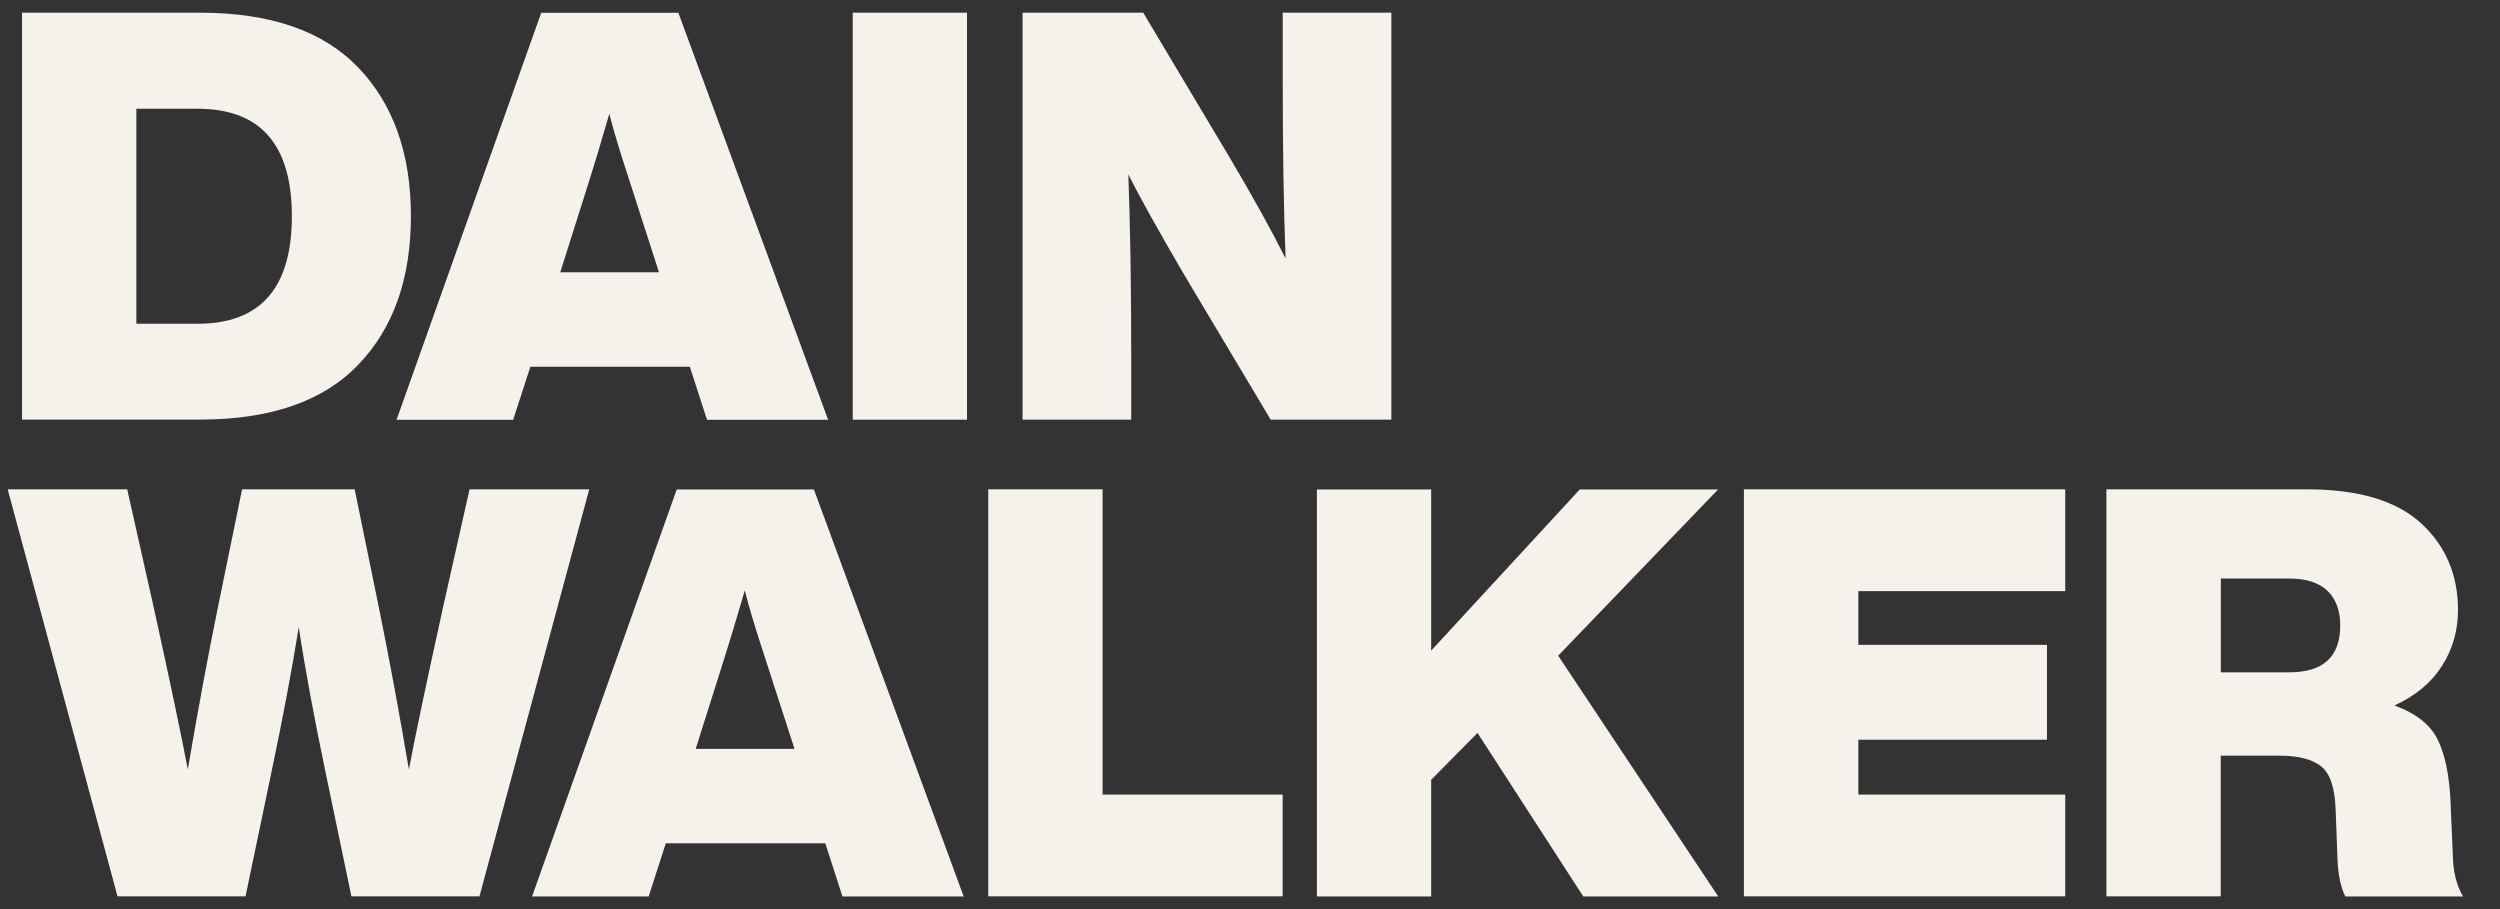 <svg width="66" height="24" viewBox="0 0 66 24" fill="none" xmlns="http://www.w3.org/2000/svg">
<rect x="0" y="0" width="66" height="24" fill="#333333" stroke="none"/>
<path d="M5.276 0.335C7.139 0.335 8.532 0.817 9.458 1.783C10.385 2.75 10.848 4.057 10.848 5.706C10.848 7.355 10.385 8.666 9.458 9.629C8.532 10.595 7.139 11.077 5.276 11.077H0.582V0.335H5.276ZM5.215 8.547C6.876 8.547 7.705 7.602 7.705 5.709C7.705 3.816 6.876 2.871 5.215 2.871H3.6V8.547H5.215Z" fill="#F5F2EC"/>
<path d="M18.665 11.083L18.211 9.681H14.002L13.547 11.083H10.469L14.288 0.338H17.909L21.863 11.083H18.662H18.665ZM14.785 7.188H17.397L16.599 4.712C16.367 4.008 16.196 3.438 16.086 3.005C15.864 3.771 15.693 4.338 15.574 4.712L14.791 7.188H14.785Z" fill="#F5F2EC"/>
<path d="M22.512 11.083V0.335H25.529V11.08H22.512V11.083Z" fill="#F5F2EC"/>
<path d="M33.864 0.335H36.732V11.08H33.547L31.267 7.261C30.562 6.054 30.069 5.167 29.788 4.606C29.837 5.935 29.864 7.508 29.864 9.33V11.08H26.996V0.335H30.181L32.461 4.155C33.074 5.191 33.568 6.081 33.94 6.825C33.888 5.496 33.864 3.917 33.864 2.085V0.335Z" fill="#F5F2EC"/>
<path d="M12.402 12.918H15.556L12.658 23.663H9.277L8.613 20.477C8.29 18.938 8.049 17.63 7.887 16.554C7.708 17.682 7.461 18.99 7.147 20.477L6.482 23.663H3.102L0.203 12.918H3.358L4.053 16.012C4.486 17.975 4.787 19.407 4.958 20.313C5.22 18.773 5.486 17.341 5.757 16.012L6.391 12.918H9.363L9.997 16.012C10.268 17.341 10.533 18.773 10.795 20.313C10.966 19.407 11.268 17.975 11.701 16.012L12.396 12.918H12.402Z" fill="#F5F2EC"/>
<path d="M22.24 23.666L21.789 22.264H17.577L17.125 23.666H14.047L17.866 12.921H21.487L25.441 23.666H22.24ZM18.363 19.77H20.975L20.174 17.295C19.942 16.591 19.771 16.021 19.662 15.588C19.439 16.354 19.268 16.921 19.149 17.295L18.366 19.77H18.363Z" fill="#F5F2EC"/>
<path d="M29.108 20.977H33.862V23.663H26.09V12.918H29.108V20.977Z" fill="#F5F2EC"/>
<path d="M45.361 12.918L41.136 17.31L45.361 23.666H41.798L39.006 19.349L37.783 20.587V23.666H34.766V12.921H37.783V17.176L41.706 12.921H45.358L45.361 12.918Z" fill="#F5F2EC"/>
<path d="M54.522 15.606H49.06V17.024H54.04V19.529H49.06V20.977H54.522V23.663H46.039V12.918H54.522V15.603V15.606Z" fill="#F5F2EC"/>
<path d="M64.754 22.578C64.763 23.019 64.854 23.382 65.025 23.666H61.916C61.785 23.404 61.715 23.041 61.706 22.578L61.66 21.355C61.639 20.791 61.511 20.416 61.276 20.23C61.038 20.044 60.678 19.95 60.197 19.95H58.627V23.663H55.609V12.918H60.892C62.26 12.918 63.269 13.217 63.919 13.817C64.568 14.415 64.891 15.177 64.891 16.103C64.891 16.646 64.751 17.14 64.467 17.582C64.187 18.024 63.769 18.371 63.214 18.624C63.788 18.834 64.171 19.139 64.361 19.538C64.552 19.935 64.662 20.471 64.693 21.145L64.754 22.578ZM58.627 17.749H60.438C61.334 17.749 61.782 17.338 61.782 16.512C61.782 16.119 61.669 15.814 61.444 15.597C61.218 15.381 60.883 15.274 60.441 15.274H58.63V17.749H58.627Z" fill="#F5F2EC"/>
</svg>
